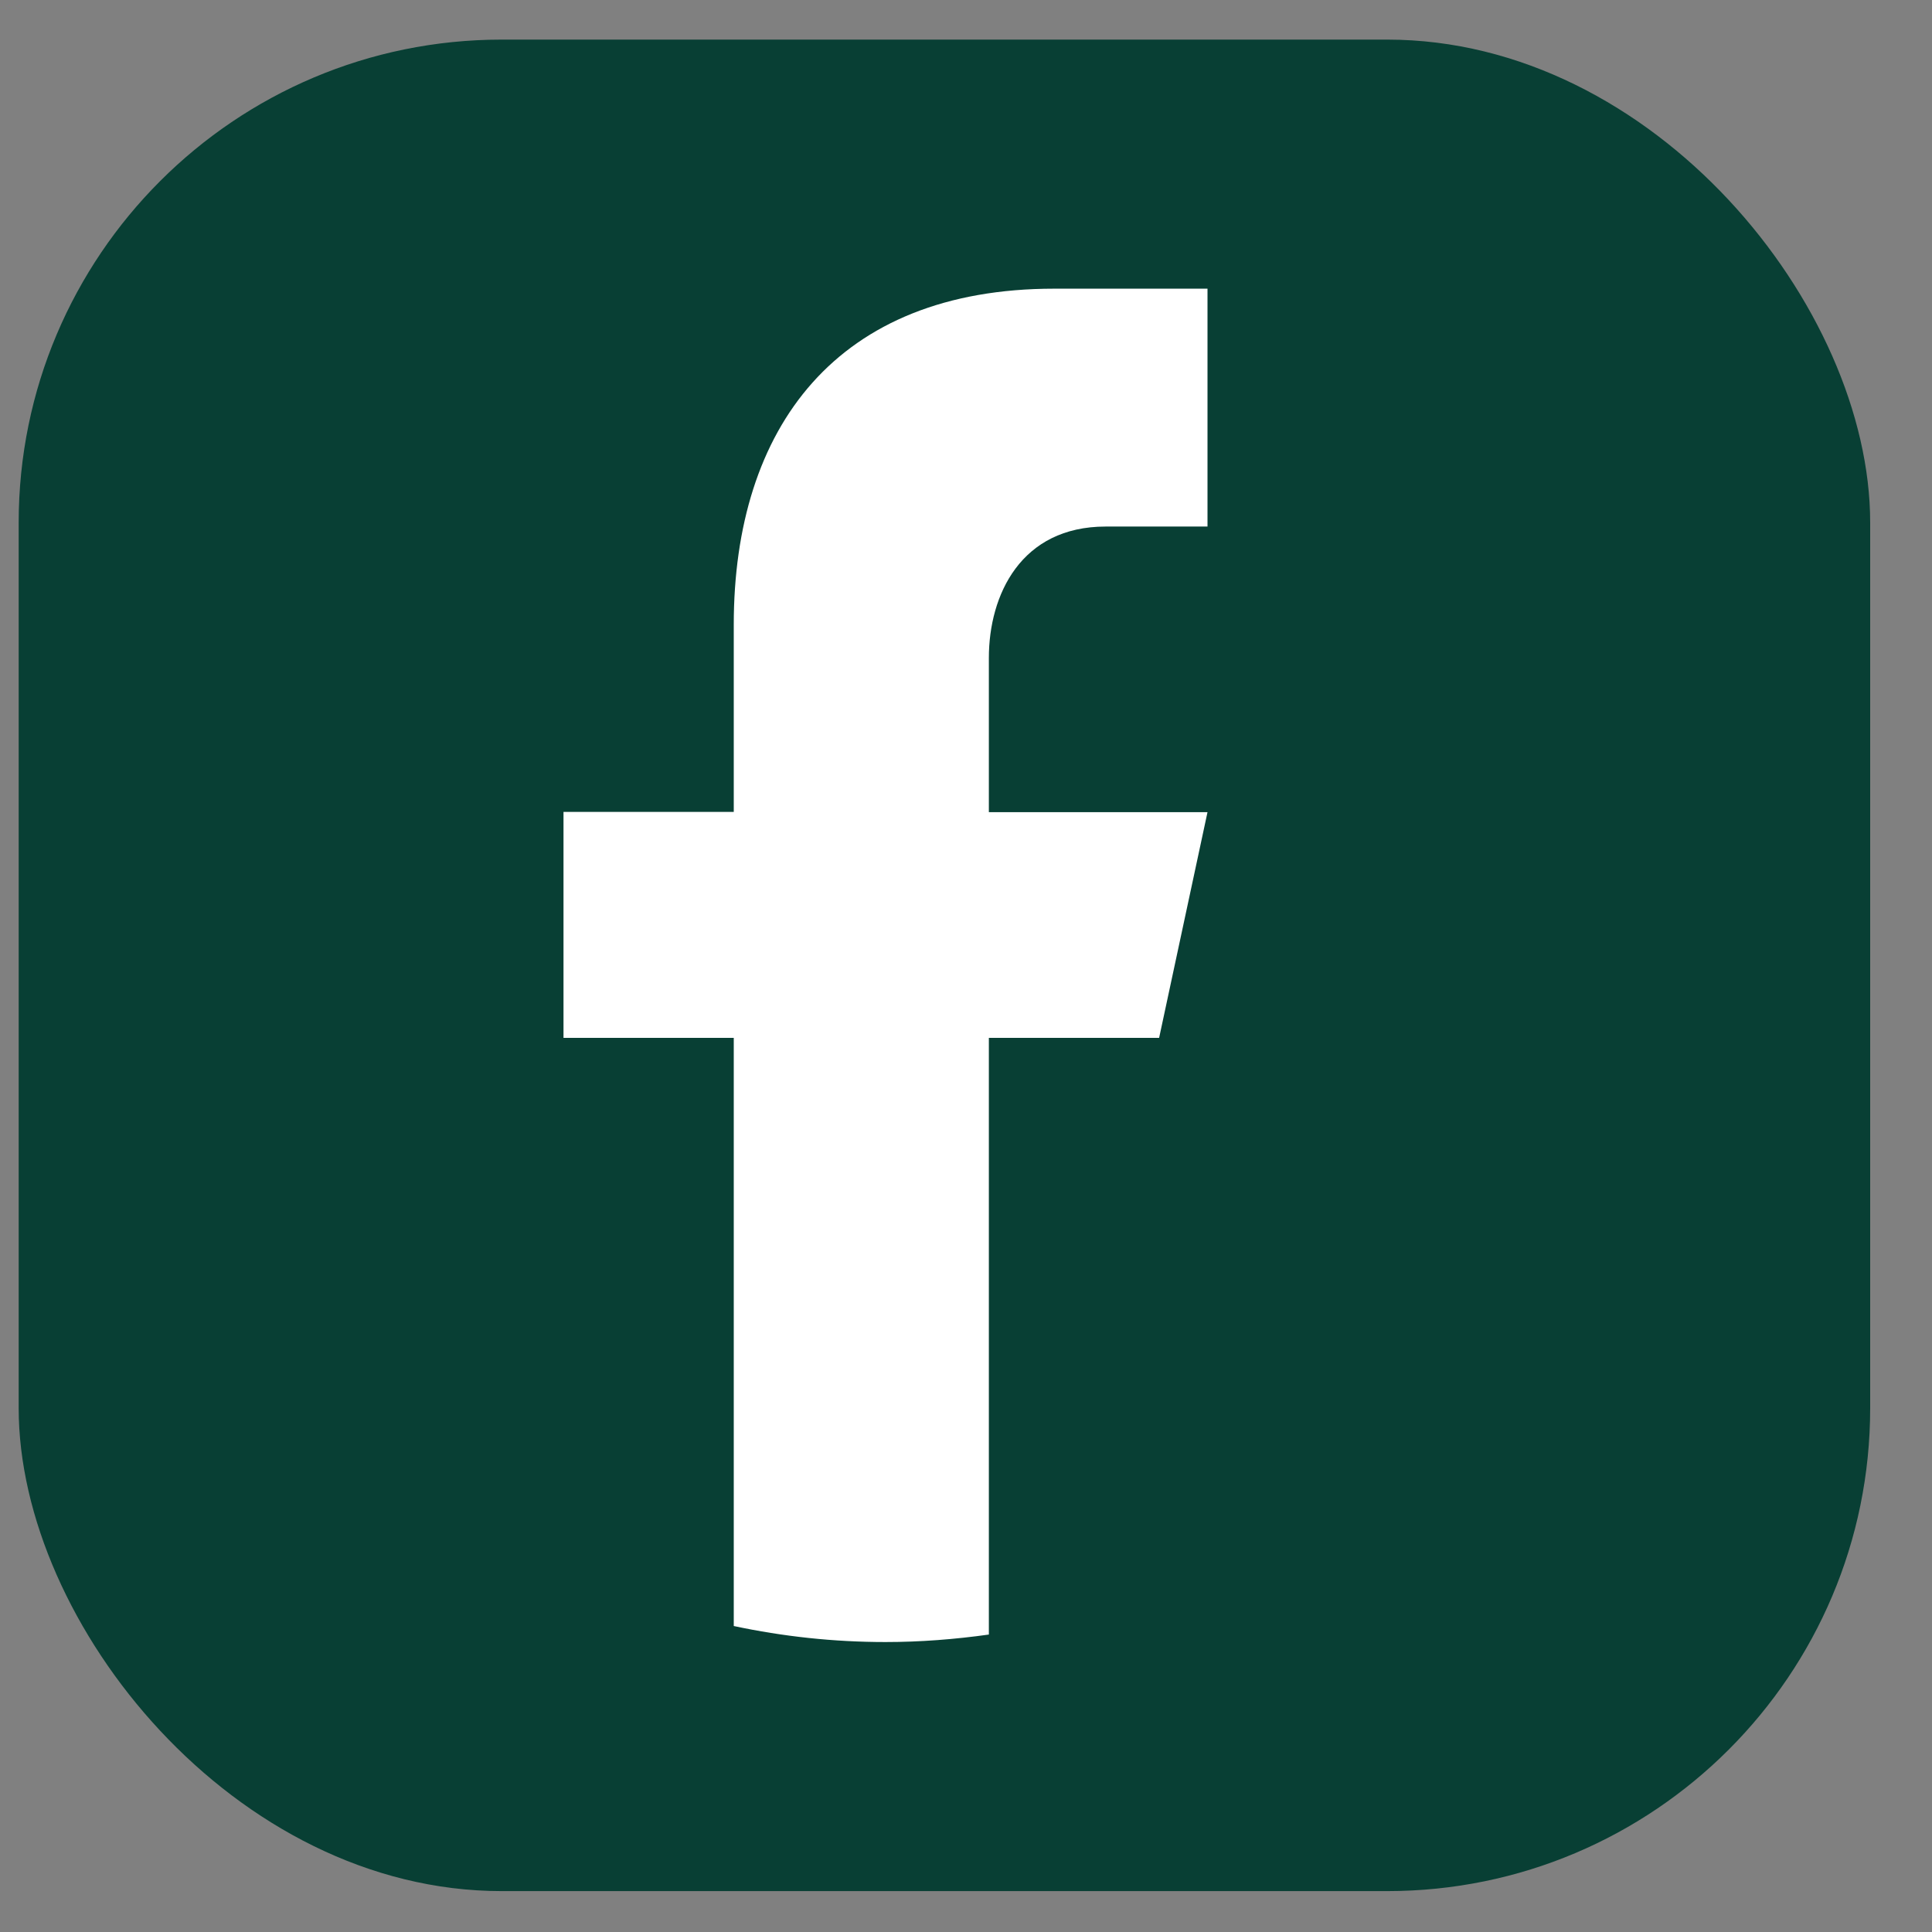 <?xml version="1.0" encoding="UTF-8"?> <svg xmlns="http://www.w3.org/2000/svg" width="24" height="24" viewBox="0 0 24 24" fill="none"><rect x="0" y="0" width="24" height="24" fill="#808080" stroke="none"/><rect x="0.232" y="0.492" width="23" height="23" rx="6" fill="#083F34"></rect><path d="M14.399 12.893L15 10.089H12.284V8.173C12.284 7.388 12.684 6.541 13.735 6.541H15V3.586H13.096C10.396 3.586 9.115 5.307 9.115 7.761V10.086H7V12.893H9.115V20.199C9.725 20.329 10.355 20.398 11 20.398C11.434 20.398 11.863 20.364 12.284 20.305V12.893H14.399Z" fill="white"></path></svg> 